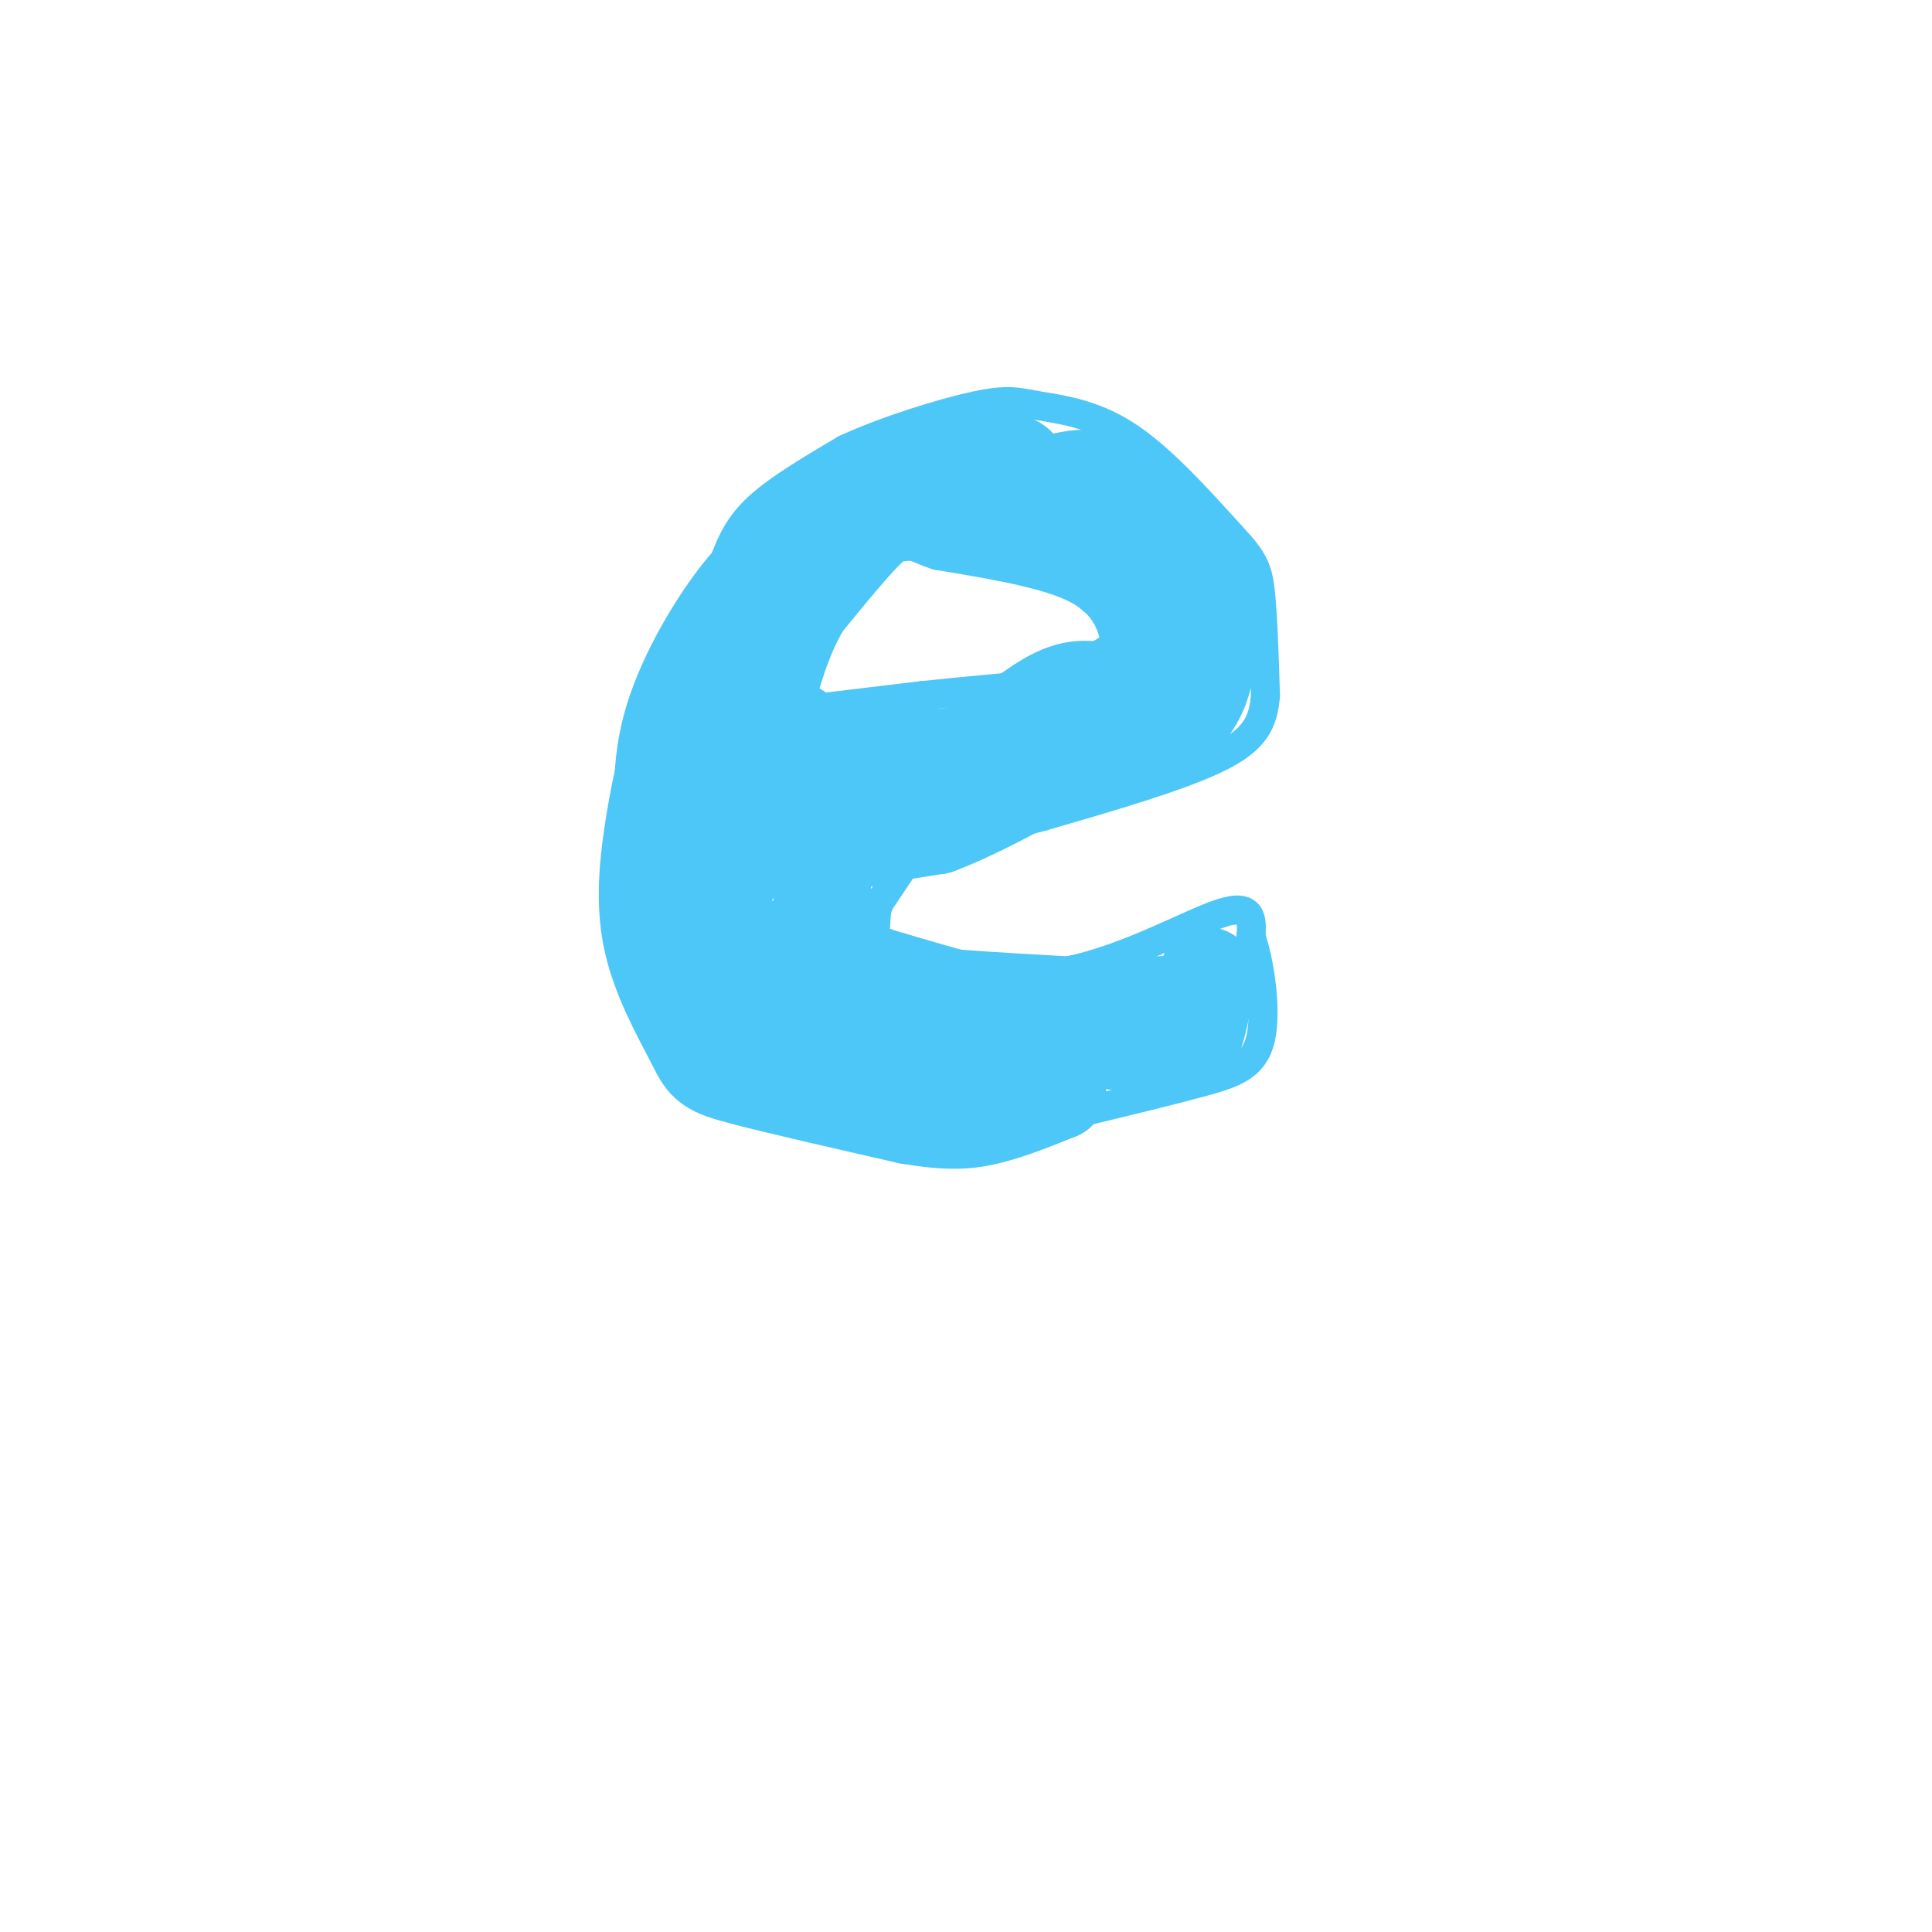 <svg viewBox='0 0 400 400' version='1.1' xmlns='http://www.w3.org/2000/svg' xmlns:xlink='http://www.w3.org/1999/xlink'><g fill='none' stroke='#4DC6F8' stroke-width='6' stroke-linecap='round' stroke-linejoin='round'><path d='M166,147c0.000,0.000 25.000,-3.000 25,-3'/><path d='M191,144c9.500,-1.000 20.750,-2.000 32,-3'/><path d='M223,141c6.667,-0.833 7.333,-1.417 8,-2'/><path d='M231,139c1.369,-1.095 0.792,-2.833 0,-6c-0.792,-3.167 -1.798,-7.762 -8,-11c-6.202,-3.238 -17.601,-5.119 -29,-7'/><path d='M194,115c-5.933,-1.978 -6.267,-3.422 -9,-1c-2.733,2.422 -7.867,8.711 -13,15'/><path d='M172,129c-3.333,5.667 -5.167,12.333 -7,19'/><path d='M156,111c-2.689,1.822 -5.378,3.644 -10,10c-4.622,6.356 -11.178,17.244 -14,28c-2.822,10.756 -1.911,21.378 -1,32'/><path d='M131,181c1.107,10.798 4.375,21.792 7,28c2.625,6.208 4.607,7.631 10,10c5.393,2.369 14.196,5.685 23,9'/><path d='M171,228c6.833,2.167 12.417,3.083 18,4'/><path d='M150,116c1.417,-3.583 2.833,-7.167 7,-11c4.167,-3.833 11.083,-7.917 18,-12'/><path d='M175,93c8.329,-3.866 20.150,-7.531 27,-9c6.850,-1.469 8.729,-0.742 13,0c4.271,0.742 10.935,1.498 18,6c7.065,4.502 14.533,12.751 22,21'/><path d='M255,111c4.711,5.000 5.489,7.000 6,12c0.511,5.000 0.756,13.000 1,21'/><path d='M262,144c-0.467,5.622 -2.133,9.178 -10,13c-7.867,3.822 -21.933,7.911 -36,12'/><path d='M216,169c-9.667,2.667 -15.833,3.333 -22,4'/><path d='M188,178c0.000,0.000 -6.000,9.000 -6,9'/><path d='M182,187c-0.964,2.488 -0.375,4.208 -1,6c-0.625,1.792 -2.464,3.655 4,5c6.464,1.345 21.232,2.173 36,3'/><path d='M221,201c12.444,-2.422 25.556,-9.978 32,-12c6.444,-2.022 6.222,1.489 6,5'/><path d='M259,194c1.810,5.060 3.333,15.208 2,21c-1.333,5.792 -5.524,7.226 -12,9c-6.476,1.774 -15.238,3.887 -24,6'/><path d='M225,230c-11.833,1.667 -29.417,2.833 -47,4'/></g>
<g fill='none' stroke='#4DC6F8' stroke-width='20' stroke-linecap='round' stroke-linejoin='round'><path d='M251,203c0.000,0.000 -1.000,-1.000 -1,-1'/><path d='M250,202c-0.556,2.644 -1.444,9.756 -3,13c-1.556,3.244 -3.778,2.622 -6,2'/><path d='M241,217c-4.167,-0.167 -11.583,-1.583 -19,-3'/><path d='M222,214c0.000,-1.500 9.500,-3.750 19,-6'/><path d='M241,208c-3.178,-0.356 -20.622,1.756 -30,2c-9.378,0.244 -10.689,-1.378 -12,-3'/><path d='M199,207c-4.333,-1.167 -9.167,-2.583 -14,-4'/><path d='M185,203c-4.444,-1.289 -8.556,-2.511 -11,-6c-2.444,-3.489 -3.222,-9.244 -4,-15'/><path d='M170,182c-0.622,-3.711 -0.178,-5.489 4,-7c4.178,-1.511 12.089,-2.756 20,-4'/><path d='M194,171c7.667,-2.833 16.833,-7.917 26,-13'/><path d='M220,158c8.310,-3.107 16.083,-4.375 21,-7c4.917,-2.625 6.976,-6.607 8,-10c1.024,-3.393 1.012,-6.196 1,-9'/><path d='M250,132c0.467,-3.622 1.133,-8.178 -1,-13c-2.133,-4.822 -7.067,-9.911 -12,-15'/><path d='M237,104c-3.833,-3.333 -7.417,-4.167 -11,-5'/><path d='M226,99c-4.167,-0.333 -9.083,1.333 -14,3'/><path d='M212,102c-1.867,-0.956 0.467,-4.844 -2,-6c-2.467,-1.156 -9.733,0.422 -17,2'/><path d='M193,98c-4.869,0.810 -8.542,1.833 -13,4c-4.458,2.167 -9.702,5.476 -15,11c-5.298,5.524 -10.649,13.262 -16,21'/><path d='M149,134c-4.239,6.049 -6.837,10.673 -9,17c-2.163,6.327 -3.890,14.357 -5,22c-1.110,7.643 -1.603,14.898 0,22c1.603,7.102 5.301,14.051 9,21'/><path d='M144,216c2.111,4.467 2.889,5.133 10,7c7.111,1.867 20.556,4.933 34,8'/><path d='M188,231c8.444,1.467 12.556,1.133 17,0c4.444,-1.133 9.222,-3.067 14,-5'/><path d='M219,226c-8.797,-2.547 -37.791,-6.415 -52,-9c-14.209,-2.585 -13.633,-3.888 -15,-6c-1.367,-2.112 -4.676,-5.032 -6,-8c-1.324,-2.968 -0.662,-5.984 0,-9'/><path d='M146,194c3.512,-9.512 12.292,-28.792 16,-37c3.708,-8.208 2.345,-5.345 5,-4c2.655,1.345 9.327,1.173 16,1'/><path d='M183,154c5.155,1.238 10.042,3.833 16,2c5.958,-1.833 12.988,-8.095 18,-11c5.012,-2.905 8.006,-2.452 11,-2'/><path d='M228,143c3.774,-1.464 7.708,-4.125 10,-7c2.292,-2.875 2.940,-5.964 0,-10c-2.940,-4.036 -9.470,-9.018 -16,-14'/><path d='M222,112c-6.133,-3.556 -13.467,-5.444 -21,-6c-7.533,-0.556 -15.267,0.222 -23,1'/><path d='M178,107c-6.022,1.489 -9.578,4.711 -14,16c-4.422,11.289 -9.711,30.644 -15,50'/><path d='M149,173c-2.563,14.051 -1.470,24.179 -1,30c0.470,5.821 0.319,7.337 4,10c3.681,2.663 11.195,6.475 15,5c3.805,-1.475 3.903,-8.238 4,-15'/><path d='M171,203c0.012,-10.738 -1.958,-30.083 -3,-38c-1.042,-7.917 -1.155,-4.405 1,-3c2.155,1.405 6.577,0.702 11,0'/><path d='M180,162c3.928,-0.060 8.249,-0.209 3,2c-5.249,2.209 -20.067,6.778 -28,11c-7.933,4.222 -8.982,8.098 -10,12c-1.018,3.902 -2.005,7.829 1,12c3.005,4.171 10.003,8.585 17,13'/><path d='M163,212c3.667,2.333 4.333,1.667 5,1'/><path d='M163,199c0.000,0.000 0.000,-3.000 0,-3'/></g>
</svg>